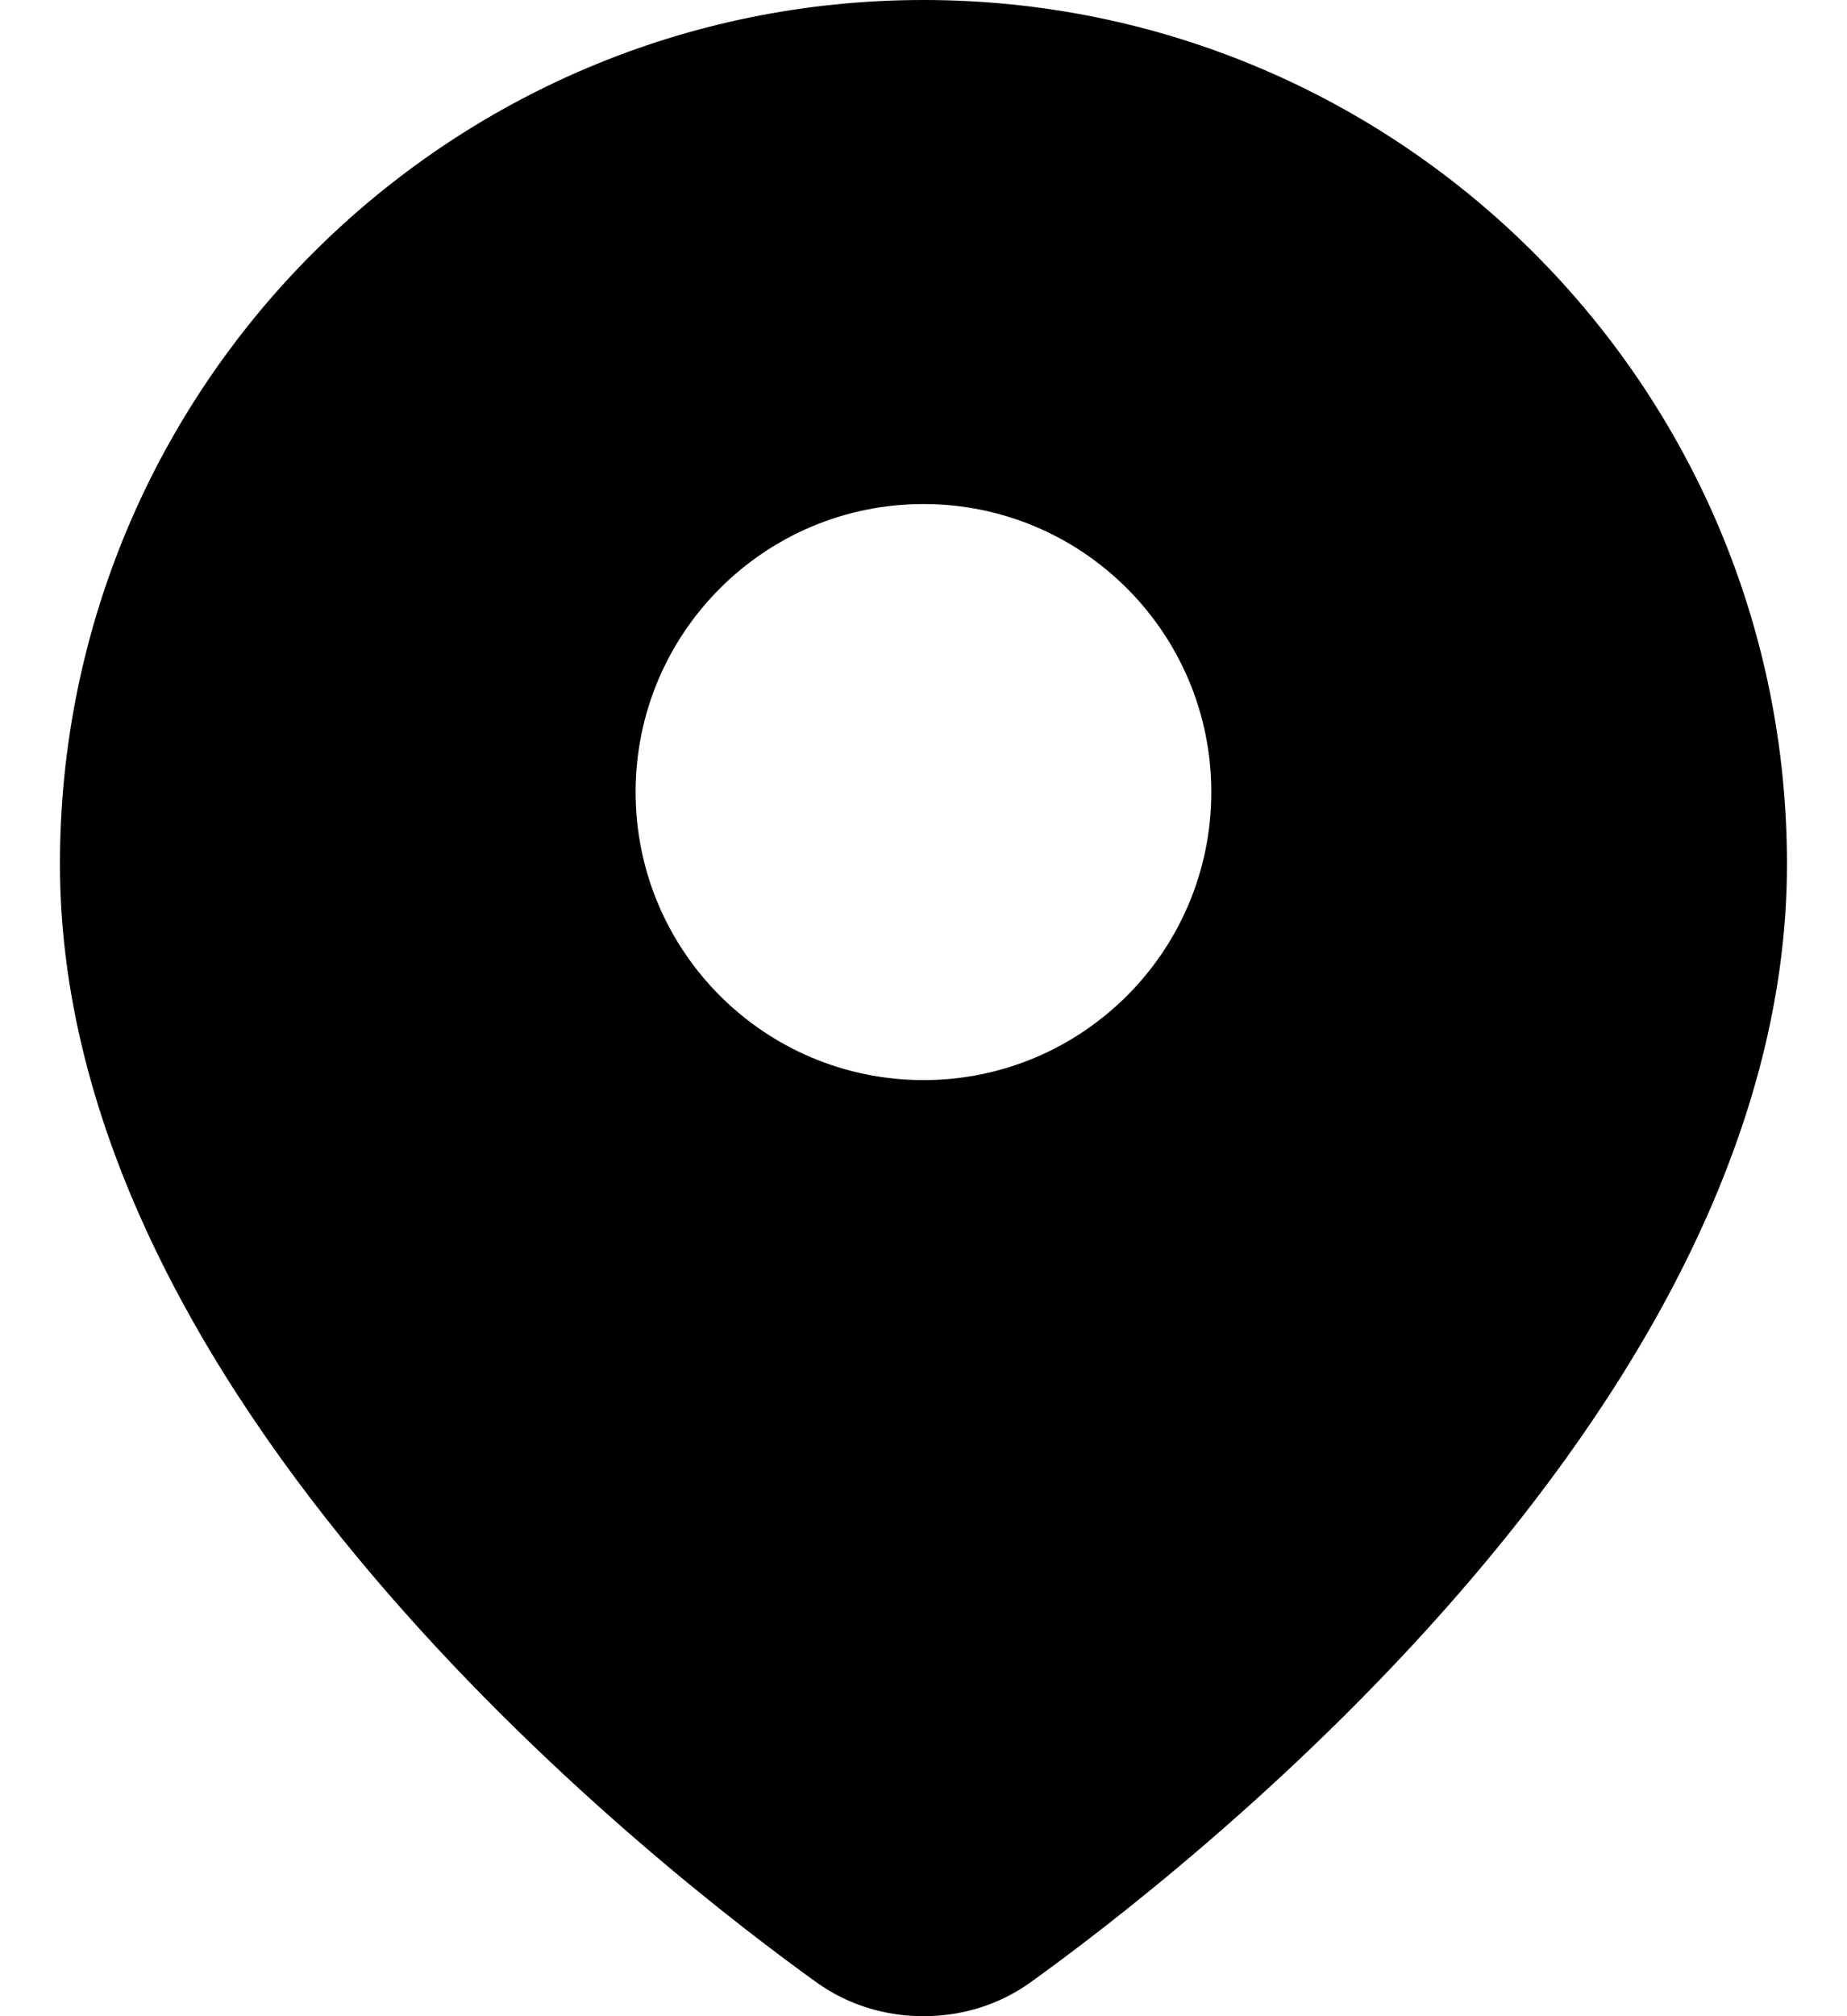 <svg width="22" height="24" viewBox="0 0 22 24" fill="none" xmlns="http://www.w3.org/2000/svg">
<path fill-rule="evenodd" clip-rule="evenodd" d="M0.714 10.286C0.714 4.605 5.319 0 11 0C16.68 0 21.285 4.605 21.285 10.286C21.285 13.624 19.367 16.68 17.369 18.977C15.351 21.298 13.128 22.984 12.276 23.596C11.892 23.872 11.444 24 11 24C10.555 24 10.107 23.872 9.724 23.596C8.871 22.984 6.648 21.298 4.63 18.977C2.632 16.68 0.714 13.624 0.714 10.286ZM11 12.857C12.893 12.857 14.428 11.322 14.428 9.429C14.428 7.535 12.893 6 11 6C9.106 6 7.571 7.535 7.571 9.429C7.571 11.322 9.106 12.857 11 12.857Z" fill="black"/>
</svg>
